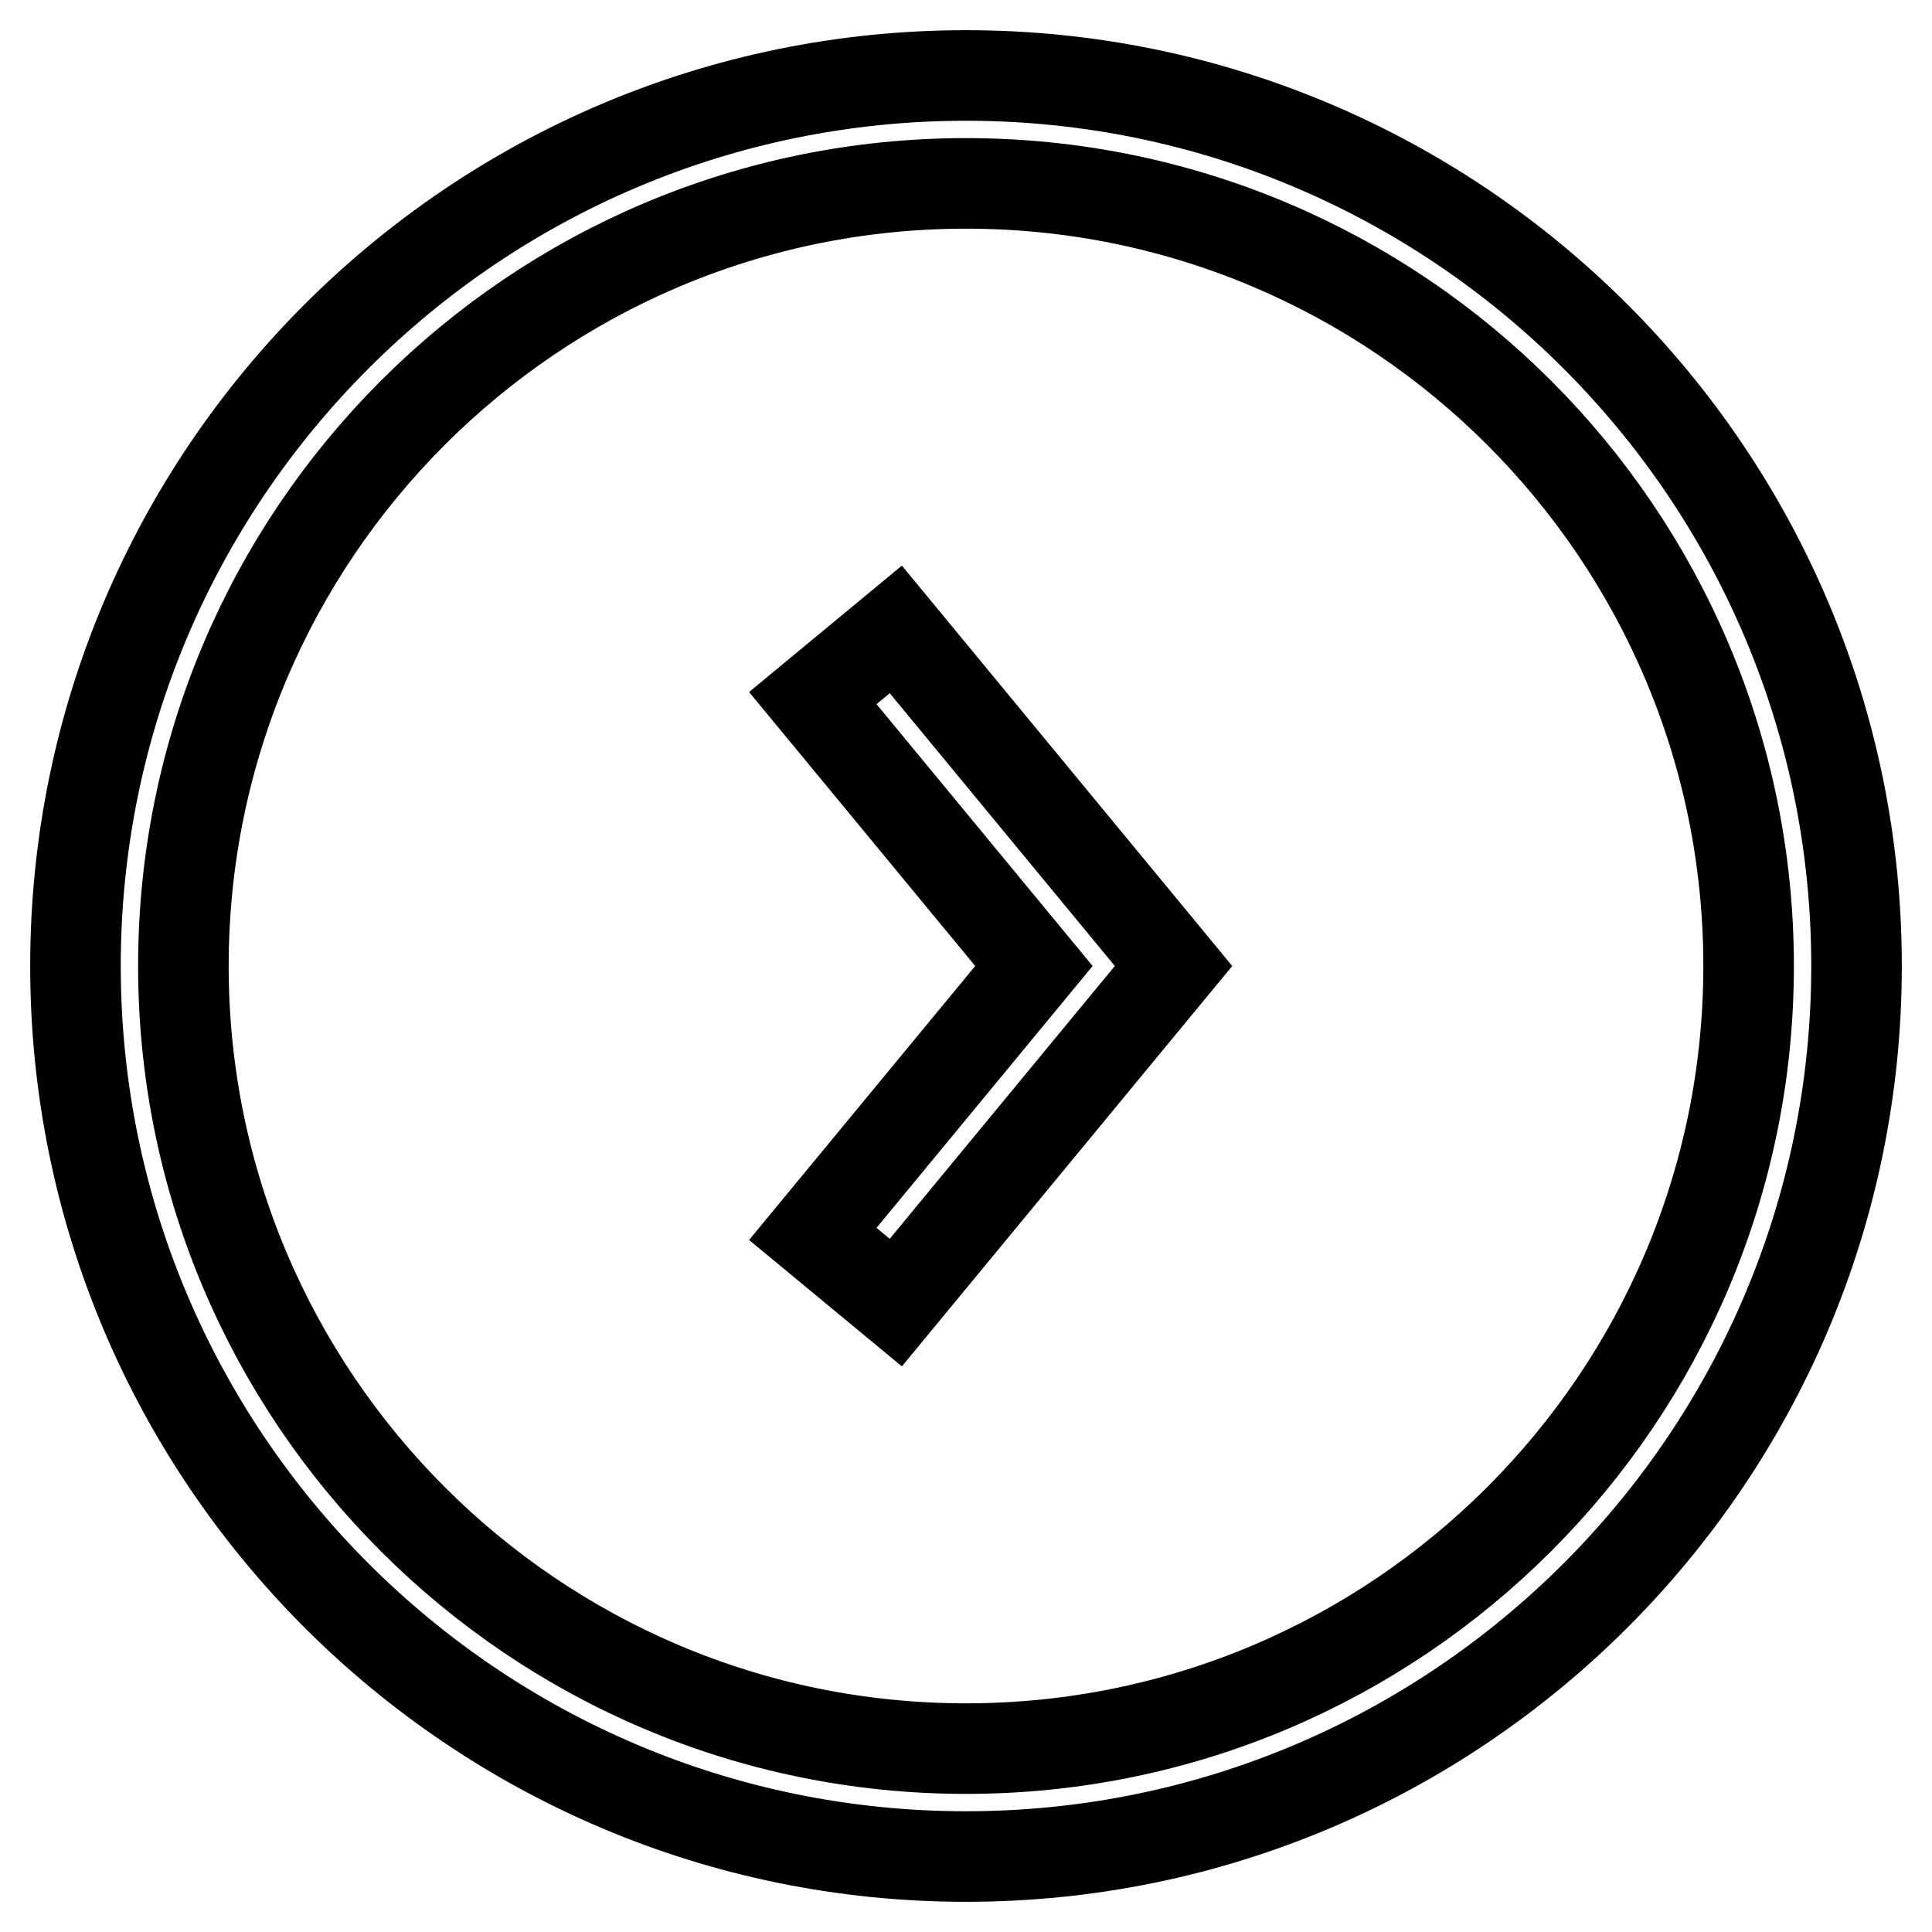 <?xml version="1.0" encoding="utf-8"?>
<!-- Svg Vector Icons : http://www.onlinewebfonts.com/icon -->
<!DOCTYPE svg PUBLIC "-//W3C//DTD SVG 1.1//EN" "http://www.w3.org/Graphics/SVG/1.1/DTD/svg11.dtd">
<svg version="1.1" xmlns="http://www.w3.org/2000/svg" xmlns:xlink="http://www.w3.org/1999/xlink" x="0px" y="0px" viewBox="0 0 256 256" enable-background="new 0 0 256 256" xml:space="preserve">
<g> <path stroke-width="12" fill-opacity="0" stroke="#000000"  d="M128,10C62.9,10,10,62.9,10,128c0,65.1,52.9,118,118,118c65.1,0,118-52.9,118-118C246,62.9,193.1,10,128,10 z M128,231.7c-57.2,0-103.7-46.5-103.7-103.7C24.3,70.8,70.8,24.3,128,24.3c57.2,0,103.7,46.5,103.7,103.7 C231.7,185.2,185.2,231.7,128,231.7z M107.7,92.5l29.3,35.5l-29.3,35.5l11,9.1l36.8-44.6l-36.8-44.6L107.7,92.5z"/></g>
</svg>